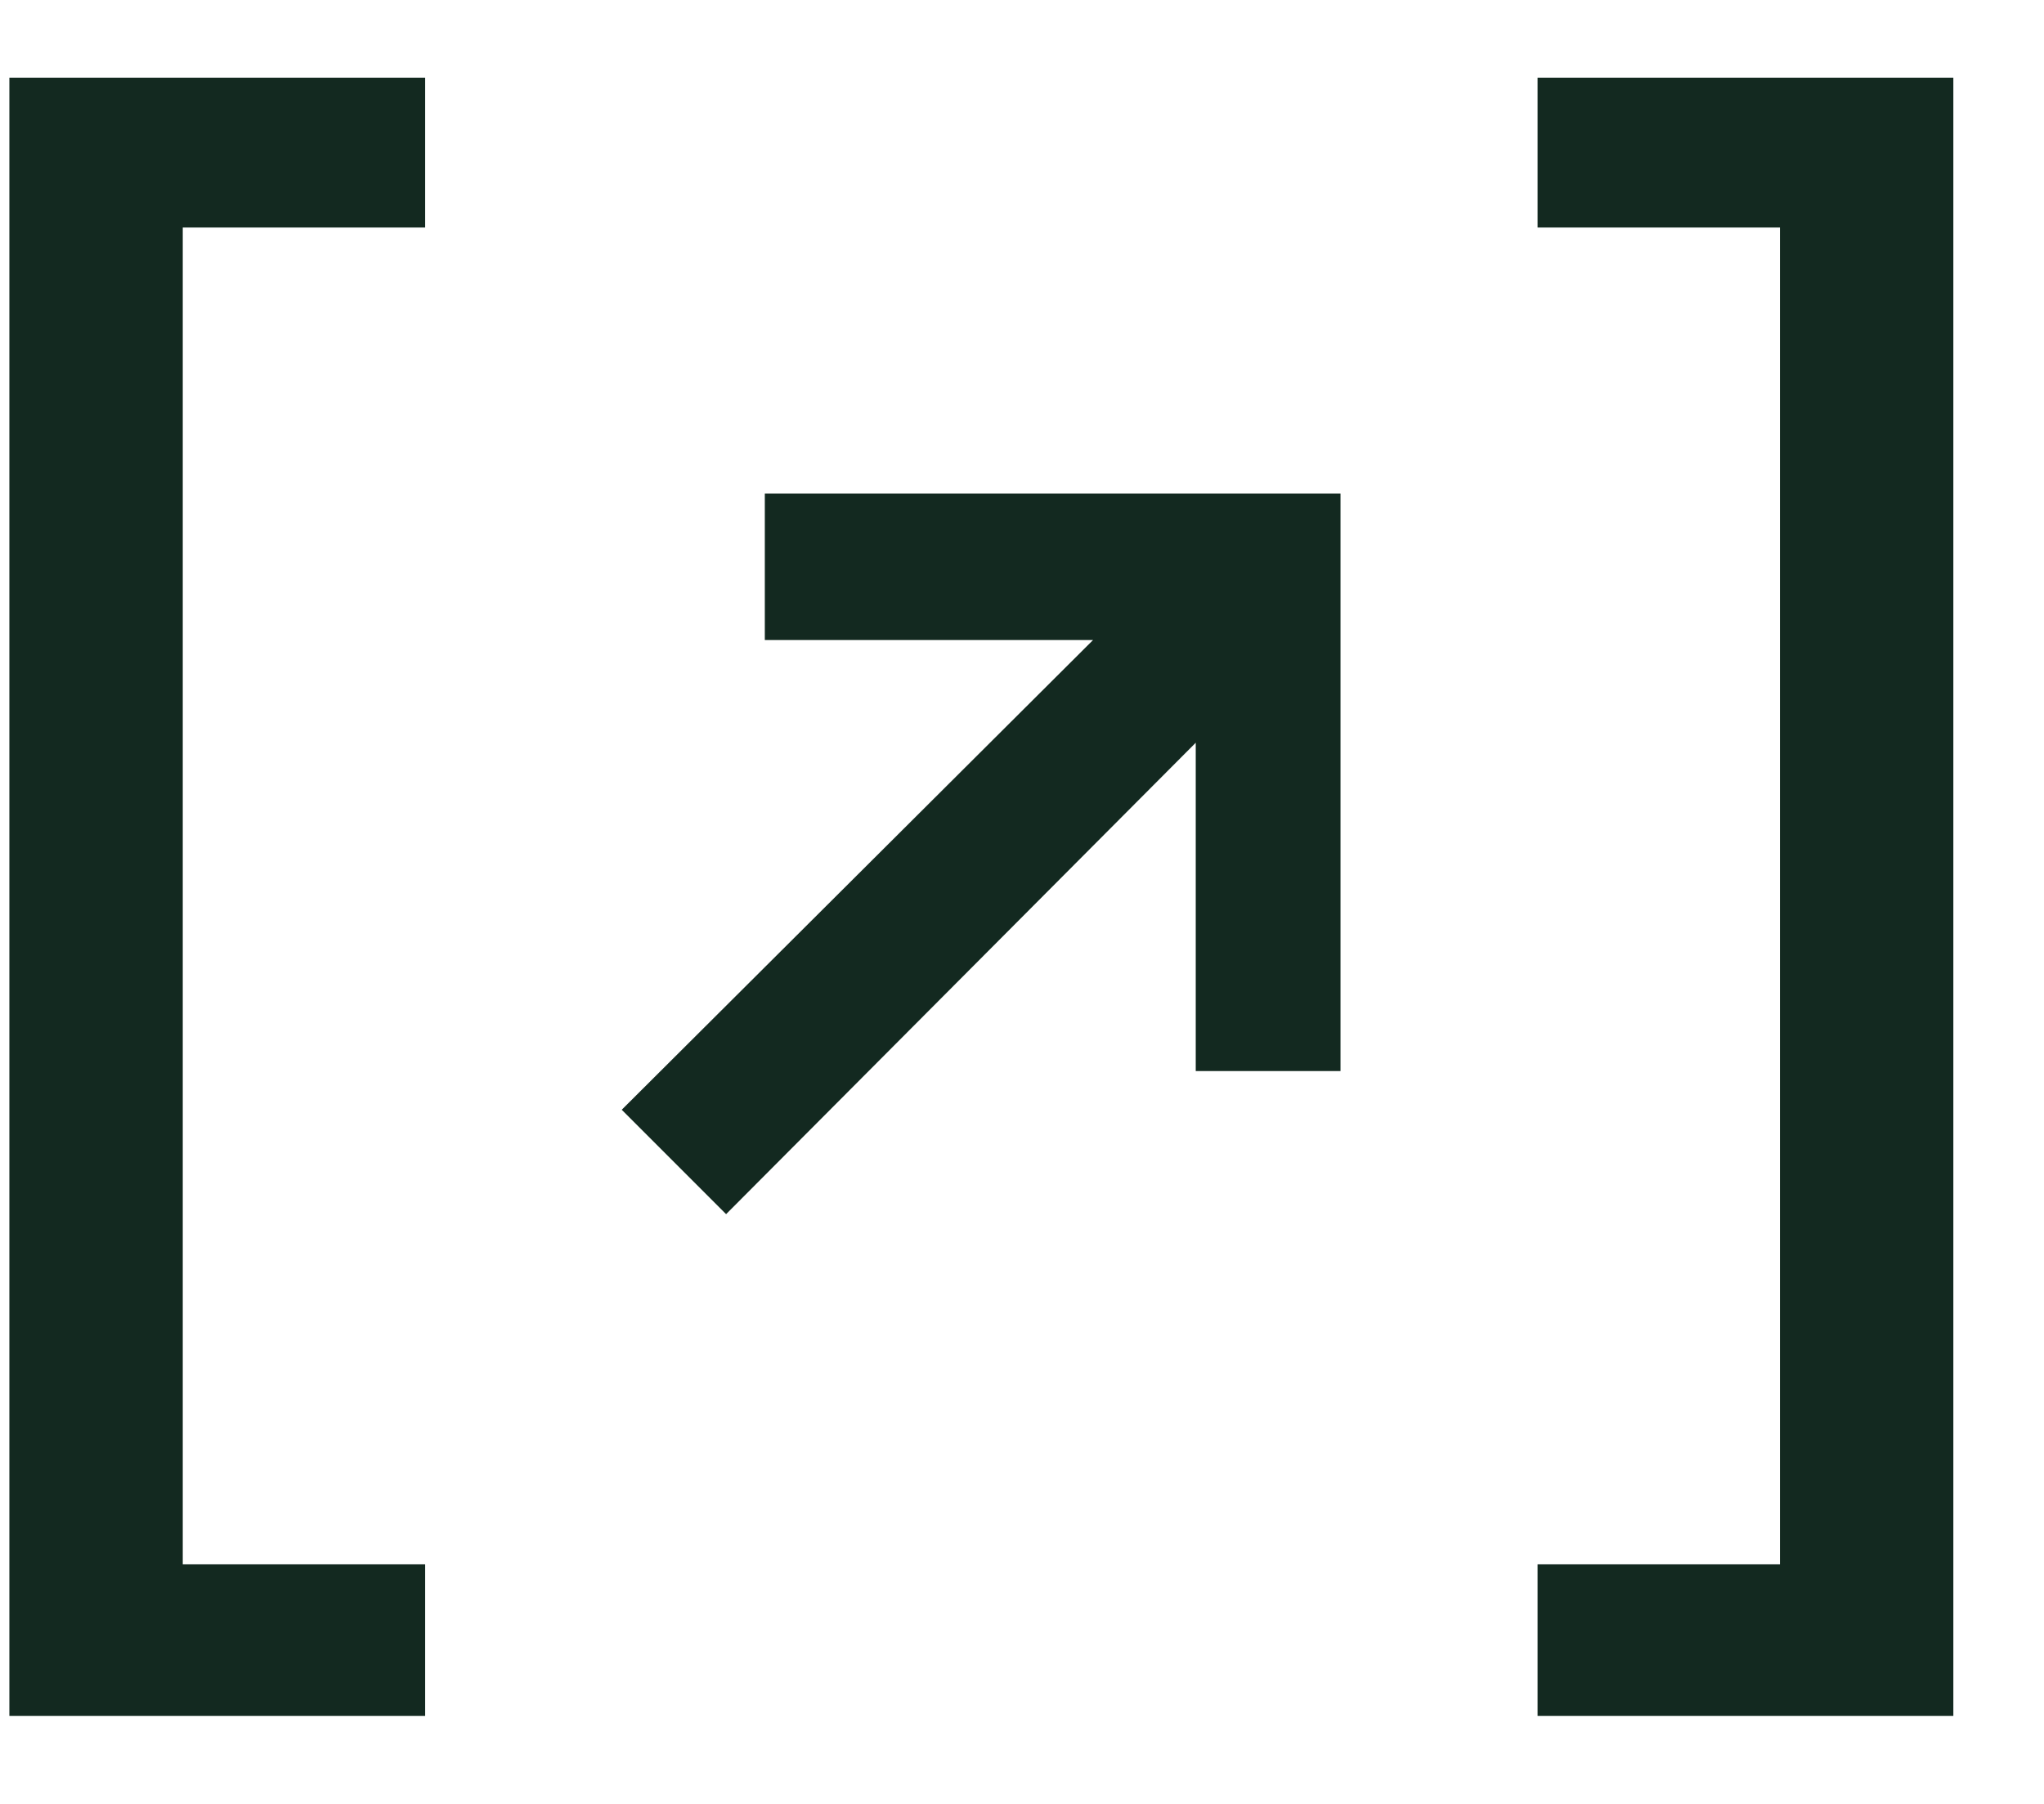 <svg width="17" height="15" viewBox="0 0 17 15" fill="none" xmlns="http://www.w3.org/2000/svg">
<path d="M12.788 14.268V13.008H14.804V1.892H12.788V0.646H16.246V14.268H12.788Z" fill="#132920"/>
<path d="M6.039 10.096L5.171 9.228L9.091 5.322H6.361V4.104H11.149V8.906H9.945V6.176L6.039 10.096Z" fill="#132920"/>
<path d="M0.078 14.268V0.646H3.536V1.892H1.52V13.008H3.536V14.268H0.078Z" fill="#132920"/>
</svg>
